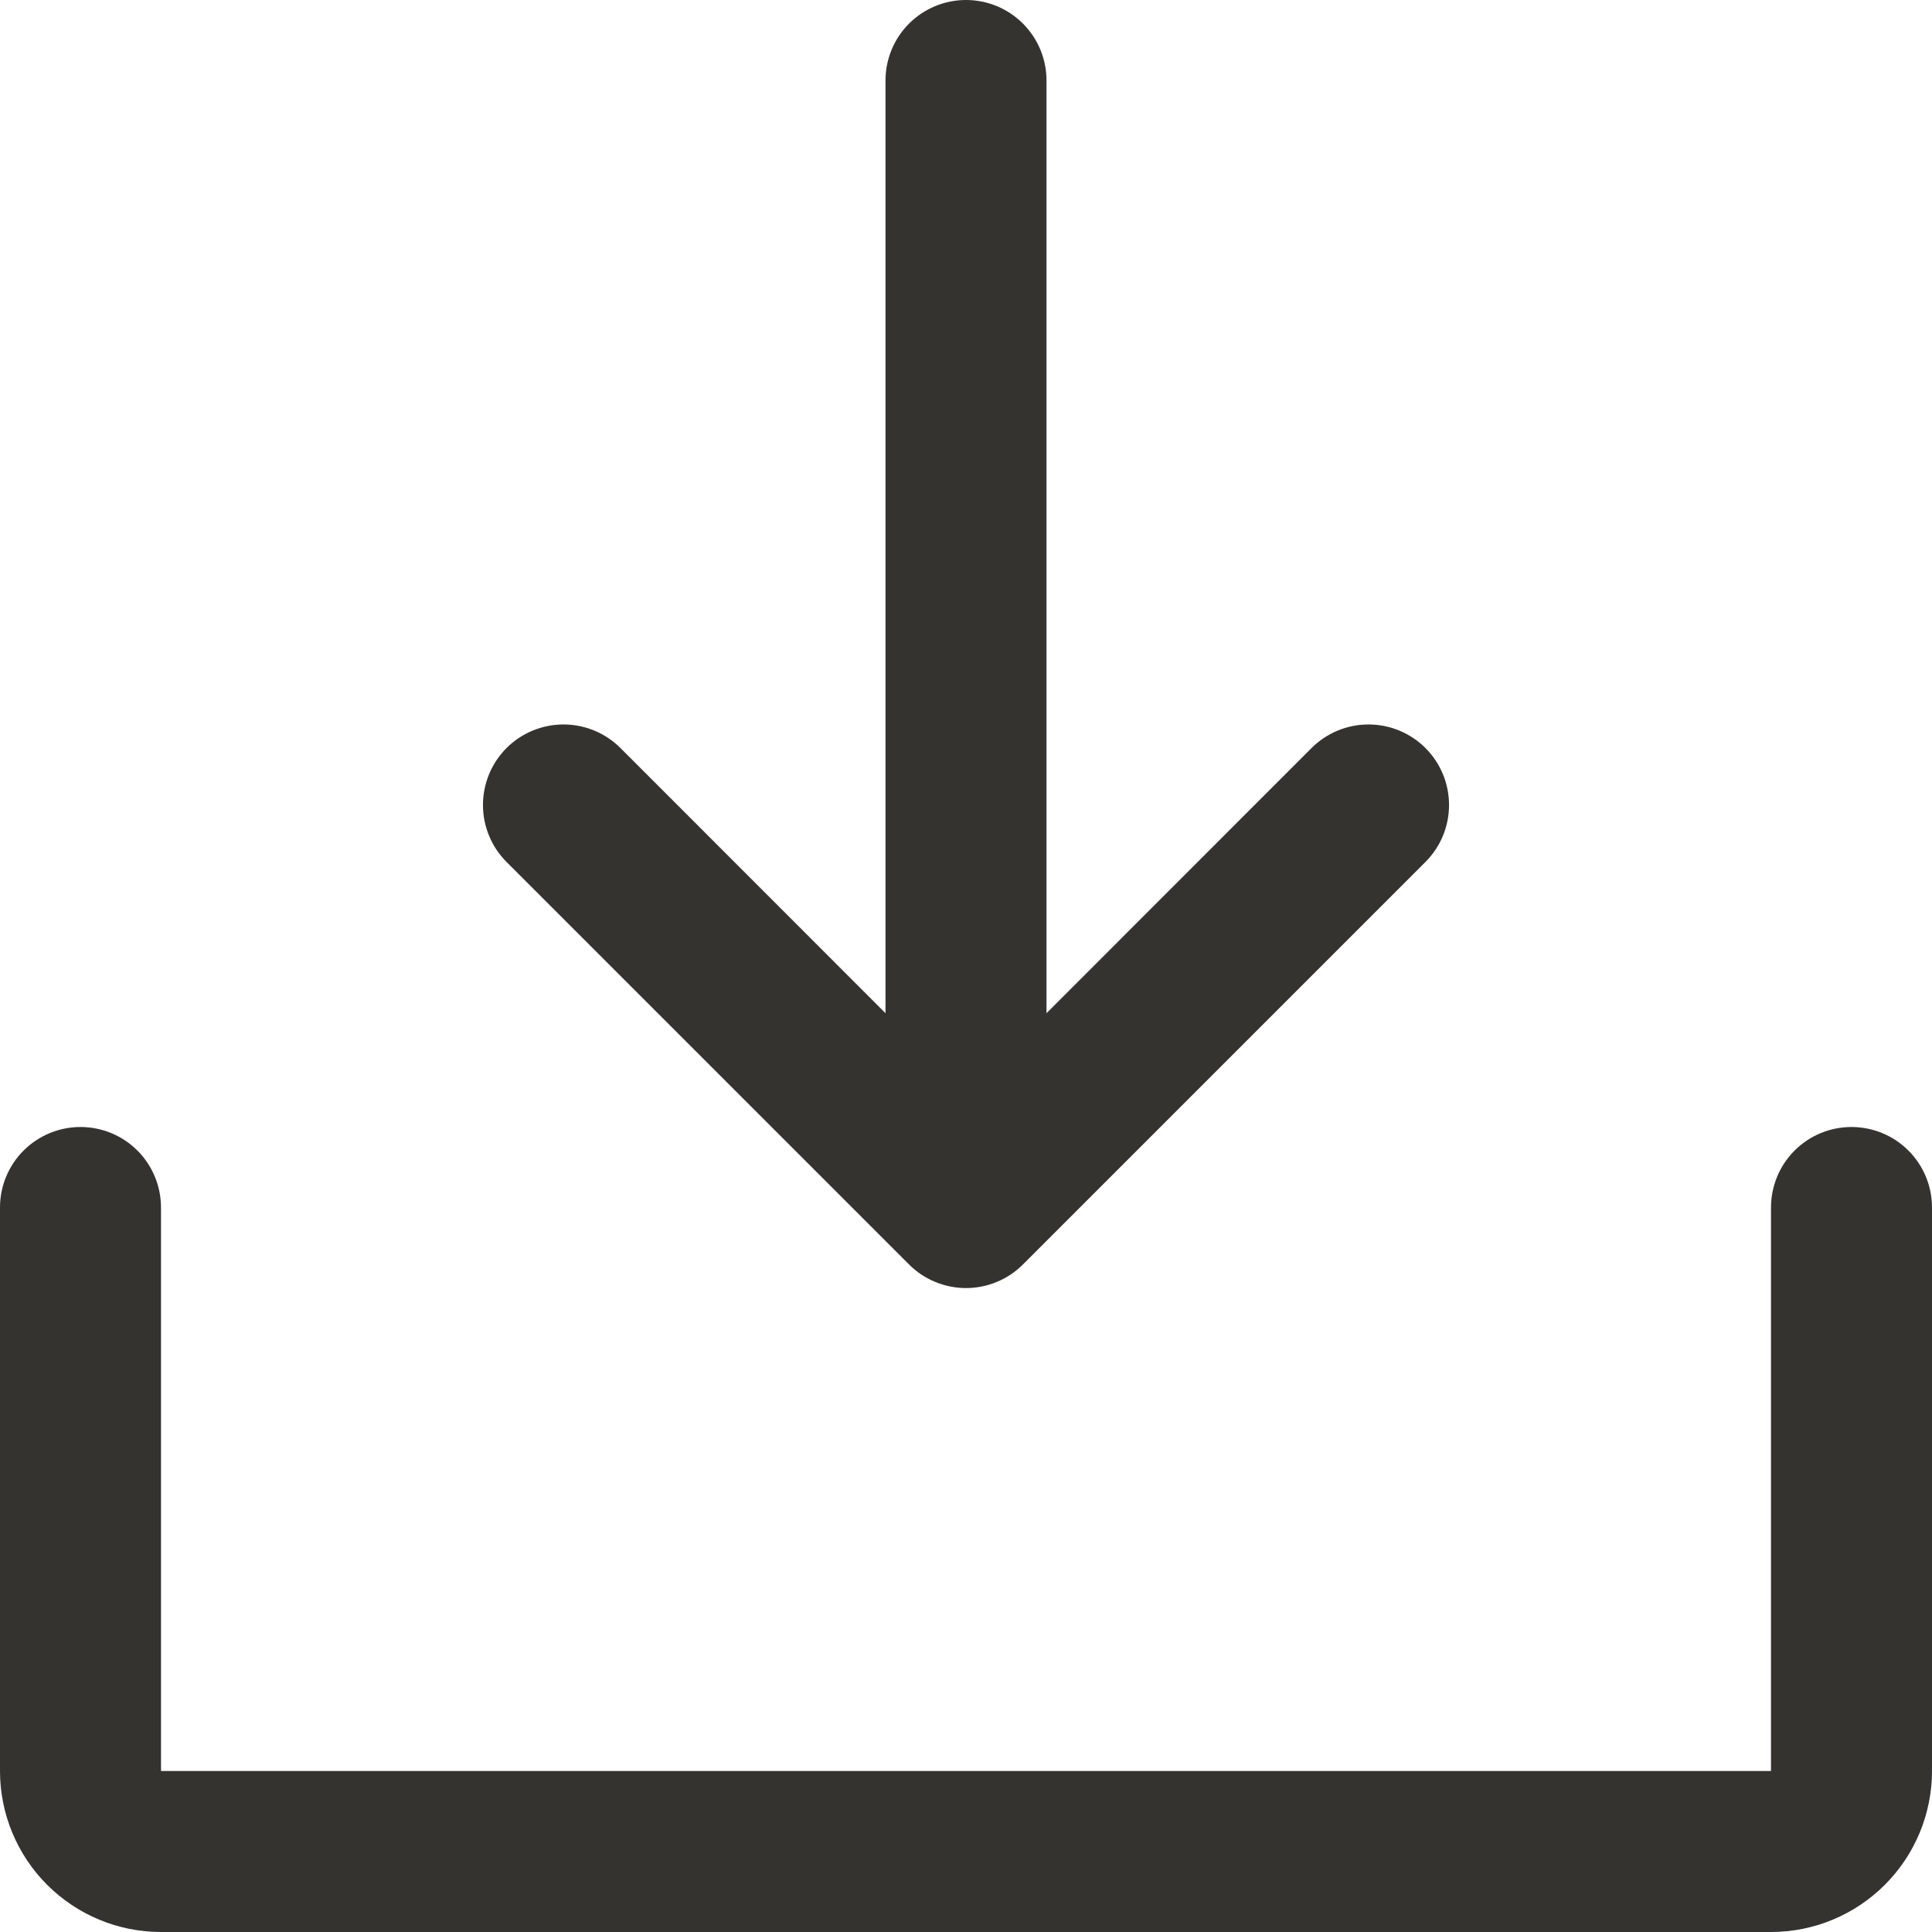 <?xml version="1.0" encoding="UTF-8"?> <svg xmlns="http://www.w3.org/2000/svg" width="60" height="60" viewBox="0 0 60 60" fill="none"><path d="M60 37.5V55C60 56.326 59.473 57.598 58.535 58.535C57.598 59.473 56.326 60 55 60H5C3.674 60 2.402 59.473 1.464 58.535C0.527 57.598 0 56.326 0 55V37.5C0 36.837 0.263 36.201 0.732 35.732C1.201 35.263 1.837 35 2.5 35C3.163 35 3.799 35.263 4.268 35.732C4.737 36.201 5 36.837 5 37.5V55H55V37.5C55 36.837 55.263 36.201 55.732 35.732C56.201 35.263 56.837 35 57.5 35C58.163 35 58.799 35.263 59.268 35.732C59.737 36.201 60 36.837 60 37.5ZM28.231 39.269C28.463 39.501 28.739 39.686 29.043 39.811C29.346 39.937 29.672 40.002 30 40.002C30.328 40.002 30.654 39.937 30.957 39.811C31.261 39.686 31.537 39.501 31.769 39.269L44.269 26.769C44.501 26.537 44.685 26.261 44.811 25.957C44.937 25.654 45.001 25.328 45.001 25C45.001 24.672 44.937 24.346 44.811 24.043C44.685 23.739 44.501 23.463 44.269 23.231C44.036 22.999 43.761 22.815 43.457 22.689C43.154 22.563 42.828 22.499 42.5 22.499C42.172 22.499 41.846 22.563 41.543 22.689C41.239 22.815 40.964 22.999 40.731 23.231L32.5 31.466V2.5C32.5 1.837 32.237 1.201 31.768 0.732C31.299 0.263 30.663 0 30 0C29.337 0 28.701 0.263 28.232 0.732C27.763 1.201 27.5 1.837 27.5 2.5V31.466L19.269 23.231C18.8 22.762 18.163 22.499 17.5 22.499C16.837 22.499 16.2 22.762 15.731 23.231C15.262 23.7 14.999 24.337 14.999 25C14.999 25.663 15.262 26.3 15.731 26.769L28.231 39.269Z" fill="#343330"></path></svg> 